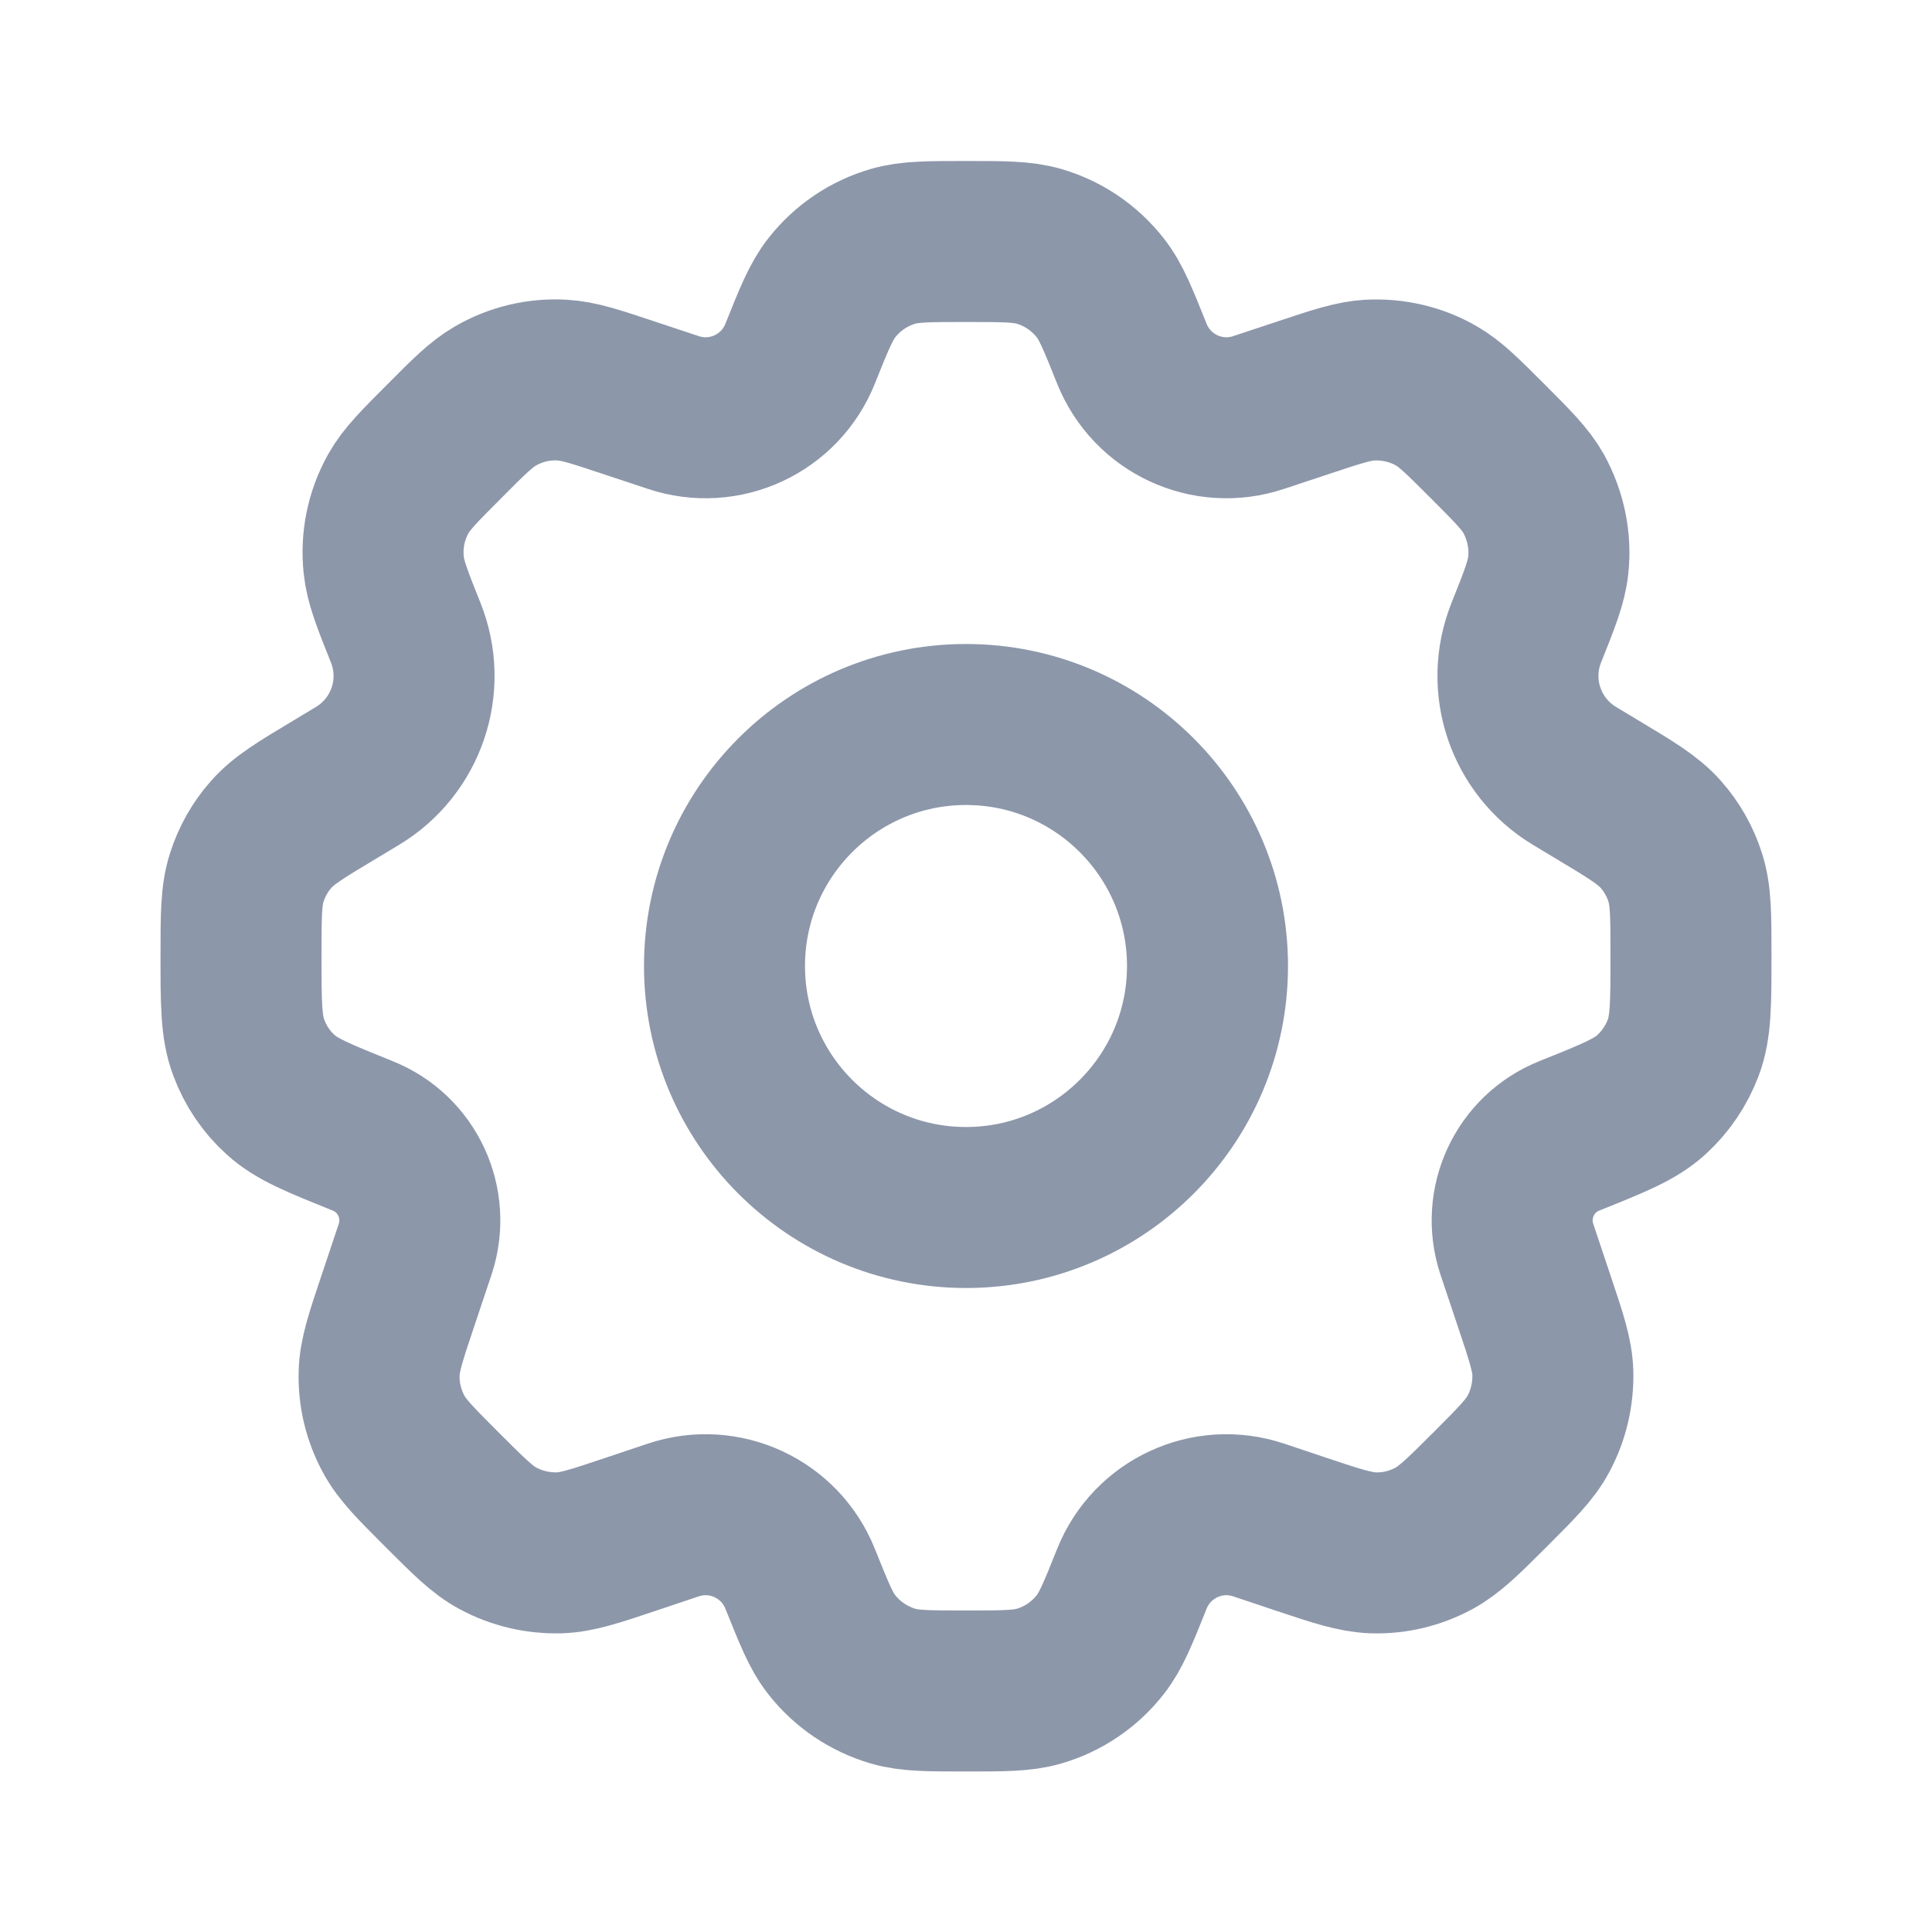 <?xml version="1.0" encoding="utf-8"?>
<!-- Generator: Adobe Illustrator 24.3.0, SVG Export Plug-In . SVG Version: 6.00 Build 0)  -->
<svg version="1.1" id="Capa_1" xmlns="http://www.w3.org/2000/svg" xmlns:xlink="http://www.w3.org/1999/xlink" x="0px" y="0px"
	 viewBox="0 0 800 800" style="enable-background:new 0 0 800 800;" xml:space="preserve">
<style type="text/css">
	.st0{fill:none;stroke:#8D97AA;stroke-width:66.667;stroke-linecap:round;stroke-linejoin:round;stroke-miterlimit:133.333;}
</style>
<path class="st0" d="M500,400c0,55.2-44.8,100-100,100s-100-44.8-100-100s44.8-100,100-100S500,344.8,500,400z"/>
<path class="st0" d="M430.2,102c-6.9-2-14.6-2-30.2-2c-15.5,0-23.3,0-30.2,2c-10,2.9-18.9,8.9-25.4,17.2
	c-4.4,5.6-7.3,12.8-13.1,27.3c-8.3,20.7-31.3,31.4-52.5,24.3l-19-6.3c-13.5-4.5-20.2-6.7-26.9-7.1c-9.7-0.6-19.4,1.7-27.8,6.6
	c-5.7,3.3-10.8,8.3-20.8,18.4c-10.7,10.7-16,16-19.4,22.1c-5,9-7.1,19.2-6,29.5c0.7,6.9,3.5,14,9.1,28c8.8,22,0.3,47.1-20,59.3
	l-9.3,5.6c-14.2,8.5-21.2,12.7-26.4,18.6c-4.6,5.2-8,11.2-10.1,17.8c-2.4,7.4-2.4,15.8-2.4,32.4c0,19.8,0,29.6,3.2,38.1
	c2.8,7.5,7.3,14.2,13.2,19.5c6.7,6.1,15.8,9.7,33.9,17c18.6,7.4,28.1,28,21.8,47l-7.2,21.5c-5,14.9-7.5,22.4-7.7,29.7
	c-0.3,8.8,1.8,17.5,6,25.3c3.5,6.5,9,12,20.1,23.1c11.1,11.1,16.7,16.7,23.1,20.1c7.8,4.2,16.5,6.2,25.3,6
	c7.3-0.2,14.8-2.7,29.7-7.7l17.6-5.9c21.2-7.1,44.2,3.6,52.5,24.3c5.8,14.4,8.6,21.6,13.1,27.3c6.4,8.2,15.3,14.2,25.4,17.2
	c6.9,2,14.6,2,30.2,2c15.5,0,23.3,0,30.2-2c10-2.9,18.9-8.9,25.4-17.2c4.4-5.6,7.3-12.8,13.1-27.3c8.3-20.7,31.3-31.4,52.5-24.3
	l17.6,5.9c14.9,5,22.4,7.4,29.7,7.7c8.8,0.3,17.5-1.8,25.3-6c6.4-3.5,12-9,23.1-20.1c11.1-11.1,16.7-16.7,20.1-23.1
	c4.2-7.8,6.2-16.5,6-25.3c-0.2-7.3-2.7-14.8-7.7-29.7l-7.2-21.5c-6.3-19,3.2-39.6,21.8-47c18.2-7.3,27.2-10.9,33.9-17
	c5.9-5.4,10.4-12.1,13.2-19.5c3.2-8.5,3.2-18.3,3.2-38.1c0-16.7,0-25-2.4-32.4c-2.1-6.6-5.5-12.6-10.1-17.8
	c-5.1-5.8-12.2-10.1-26.4-18.6l-9.3-5.6c-20.3-12.2-28.8-37.3-20-59.3c5.6-14,8.4-21.1,9.1-28c1.1-10.2-1.1-20.5-6-29.5
	c-3.4-6.1-8.7-11.4-19.4-22.1c-10.1-10.1-15.1-15.1-20.8-18.4c-8.4-4.9-18.1-7.1-27.8-6.6c-6.6,0.4-13.4,2.6-26.9,7.1l-19,6.3
	c-21.2,7.1-44.2-3.6-52.5-24.3c-5.8-14.4-8.6-21.6-13.1-27.3C449.1,110.9,440.2,104.9,430.2,102z"/>
</svg>
